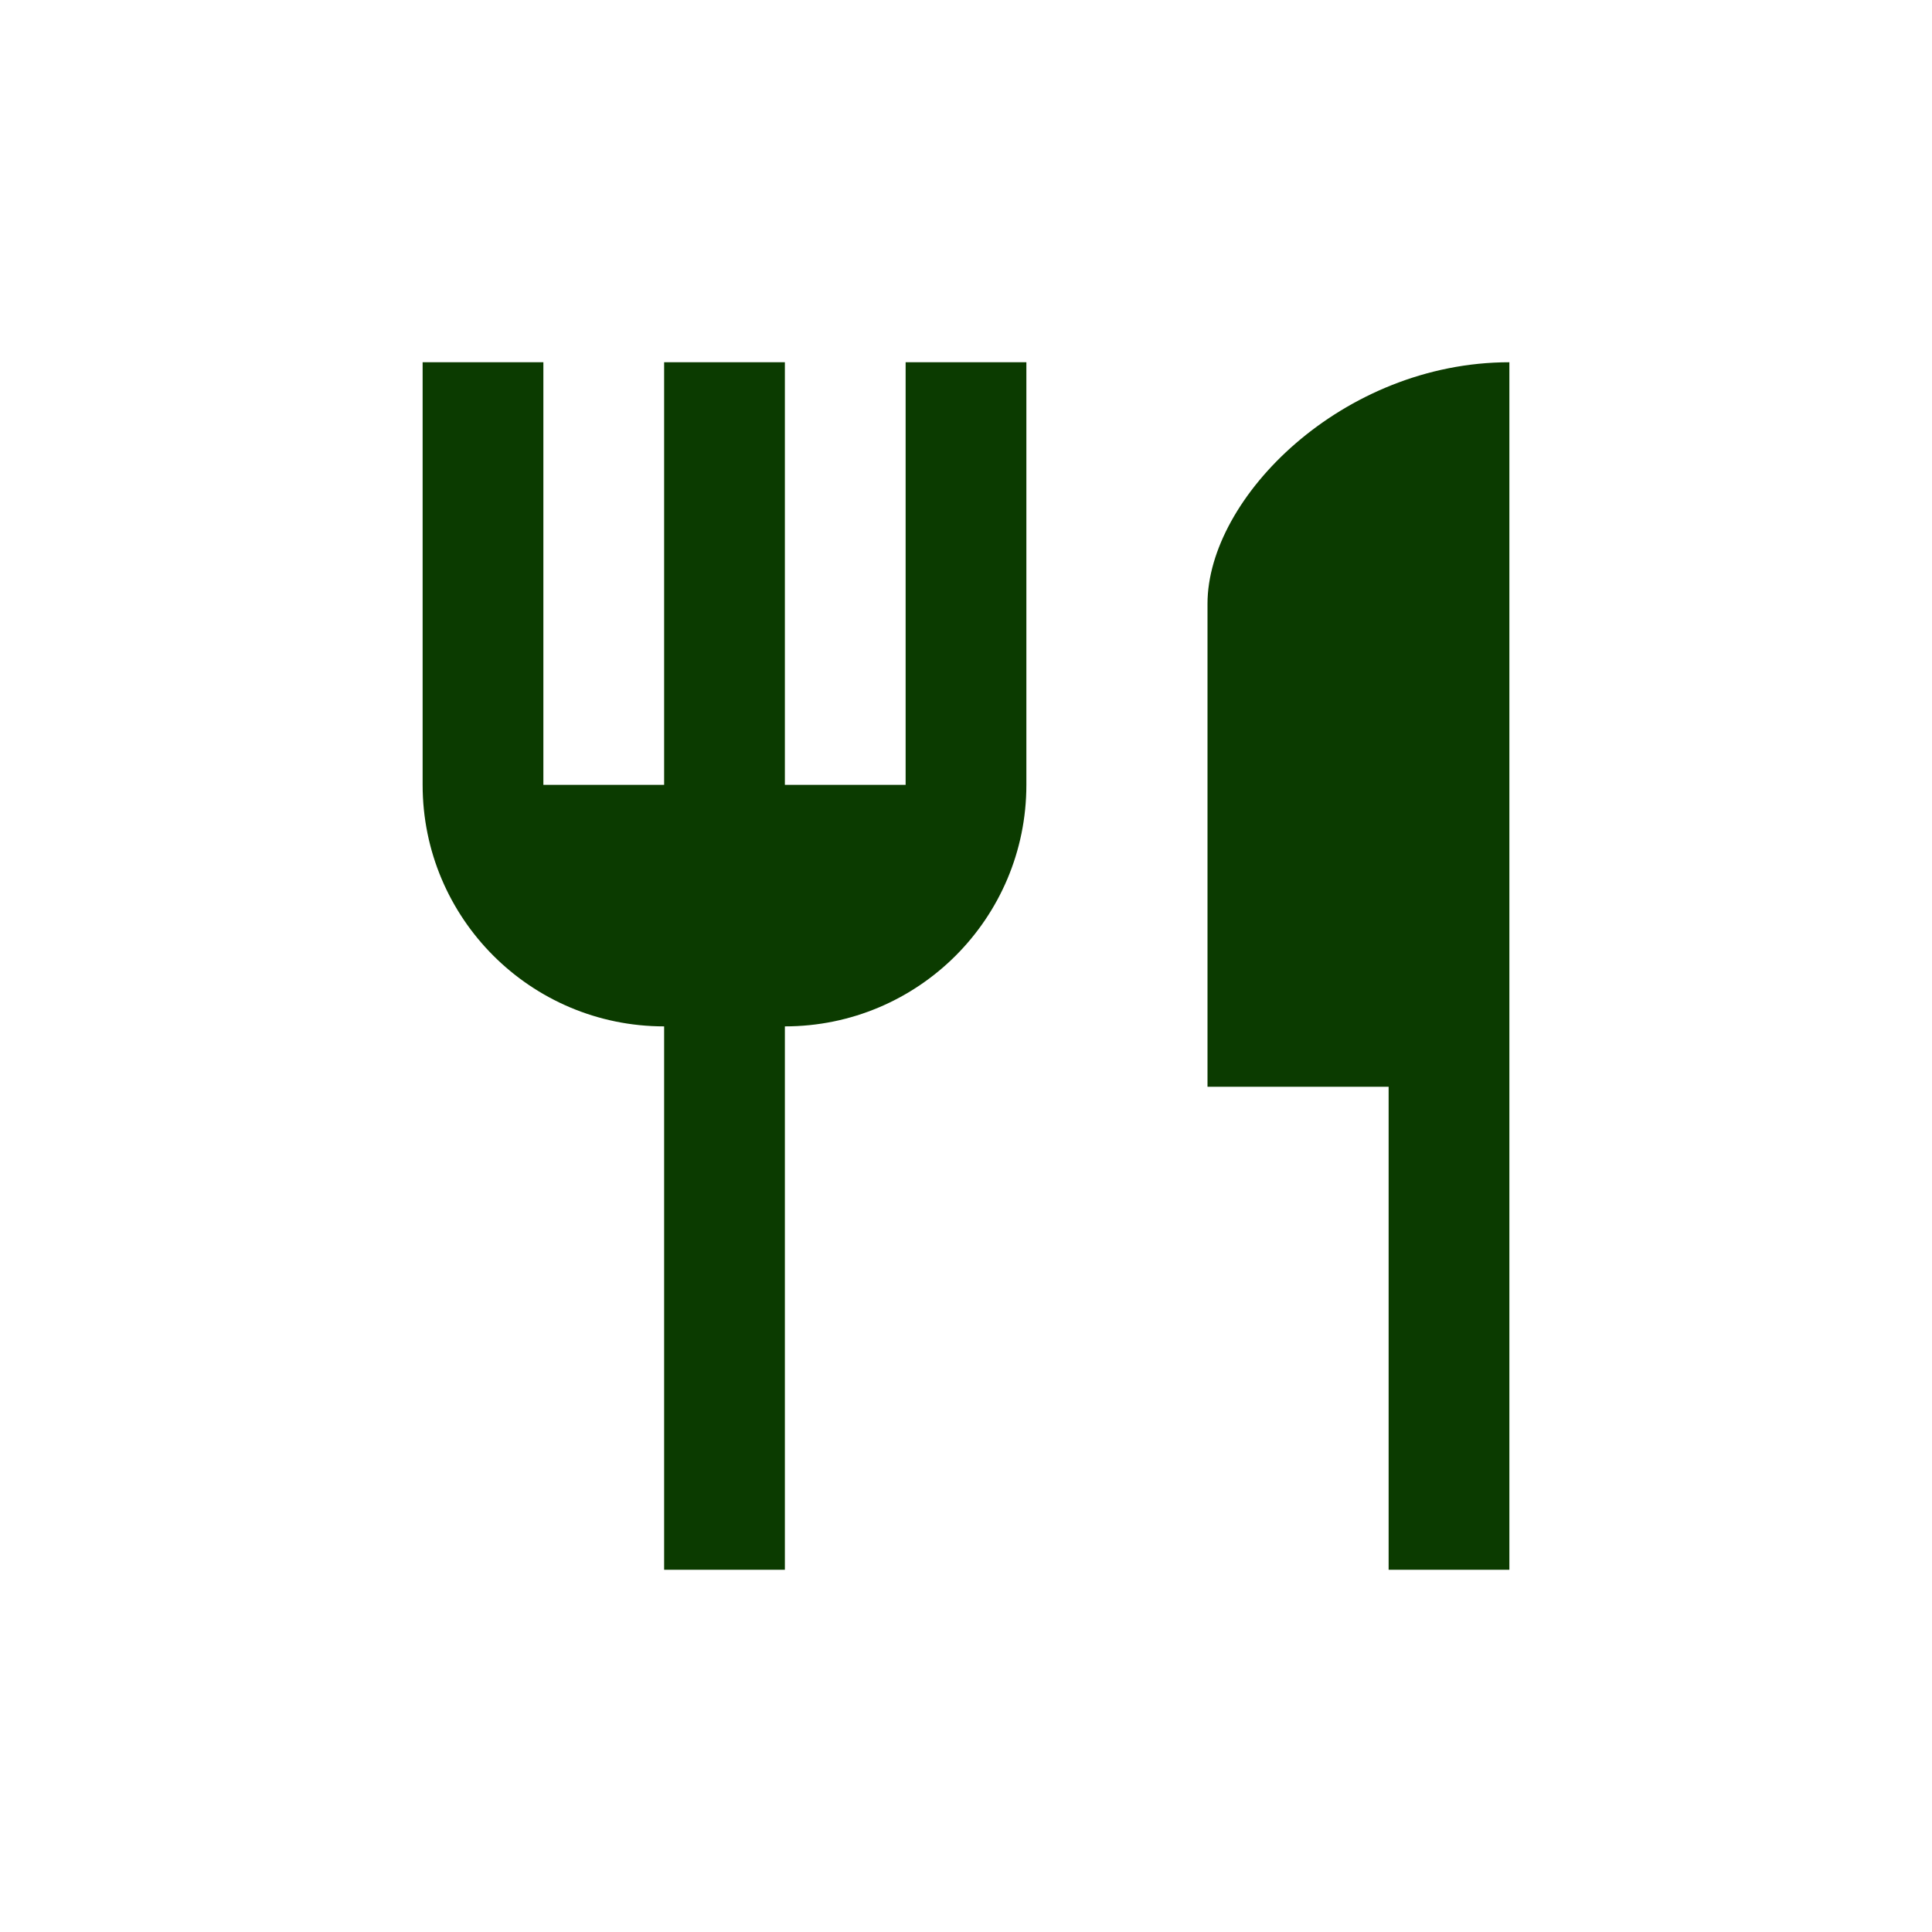 <svg width="32" height="32" viewBox="0 0 32 32" fill="none" xmlns="http://www.w3.org/2000/svg">
<path d="M20 10V18H23V26H25V6C22.24 6 20 8.24 20 10ZM15 13H13V6H11V13H9V6H7V13C7 15.21 8.79 17 11 17V26H13V17C15.21 17 17 15.21 17 13V6H15V13Z" fill="#0B3B00"/>
</svg>
